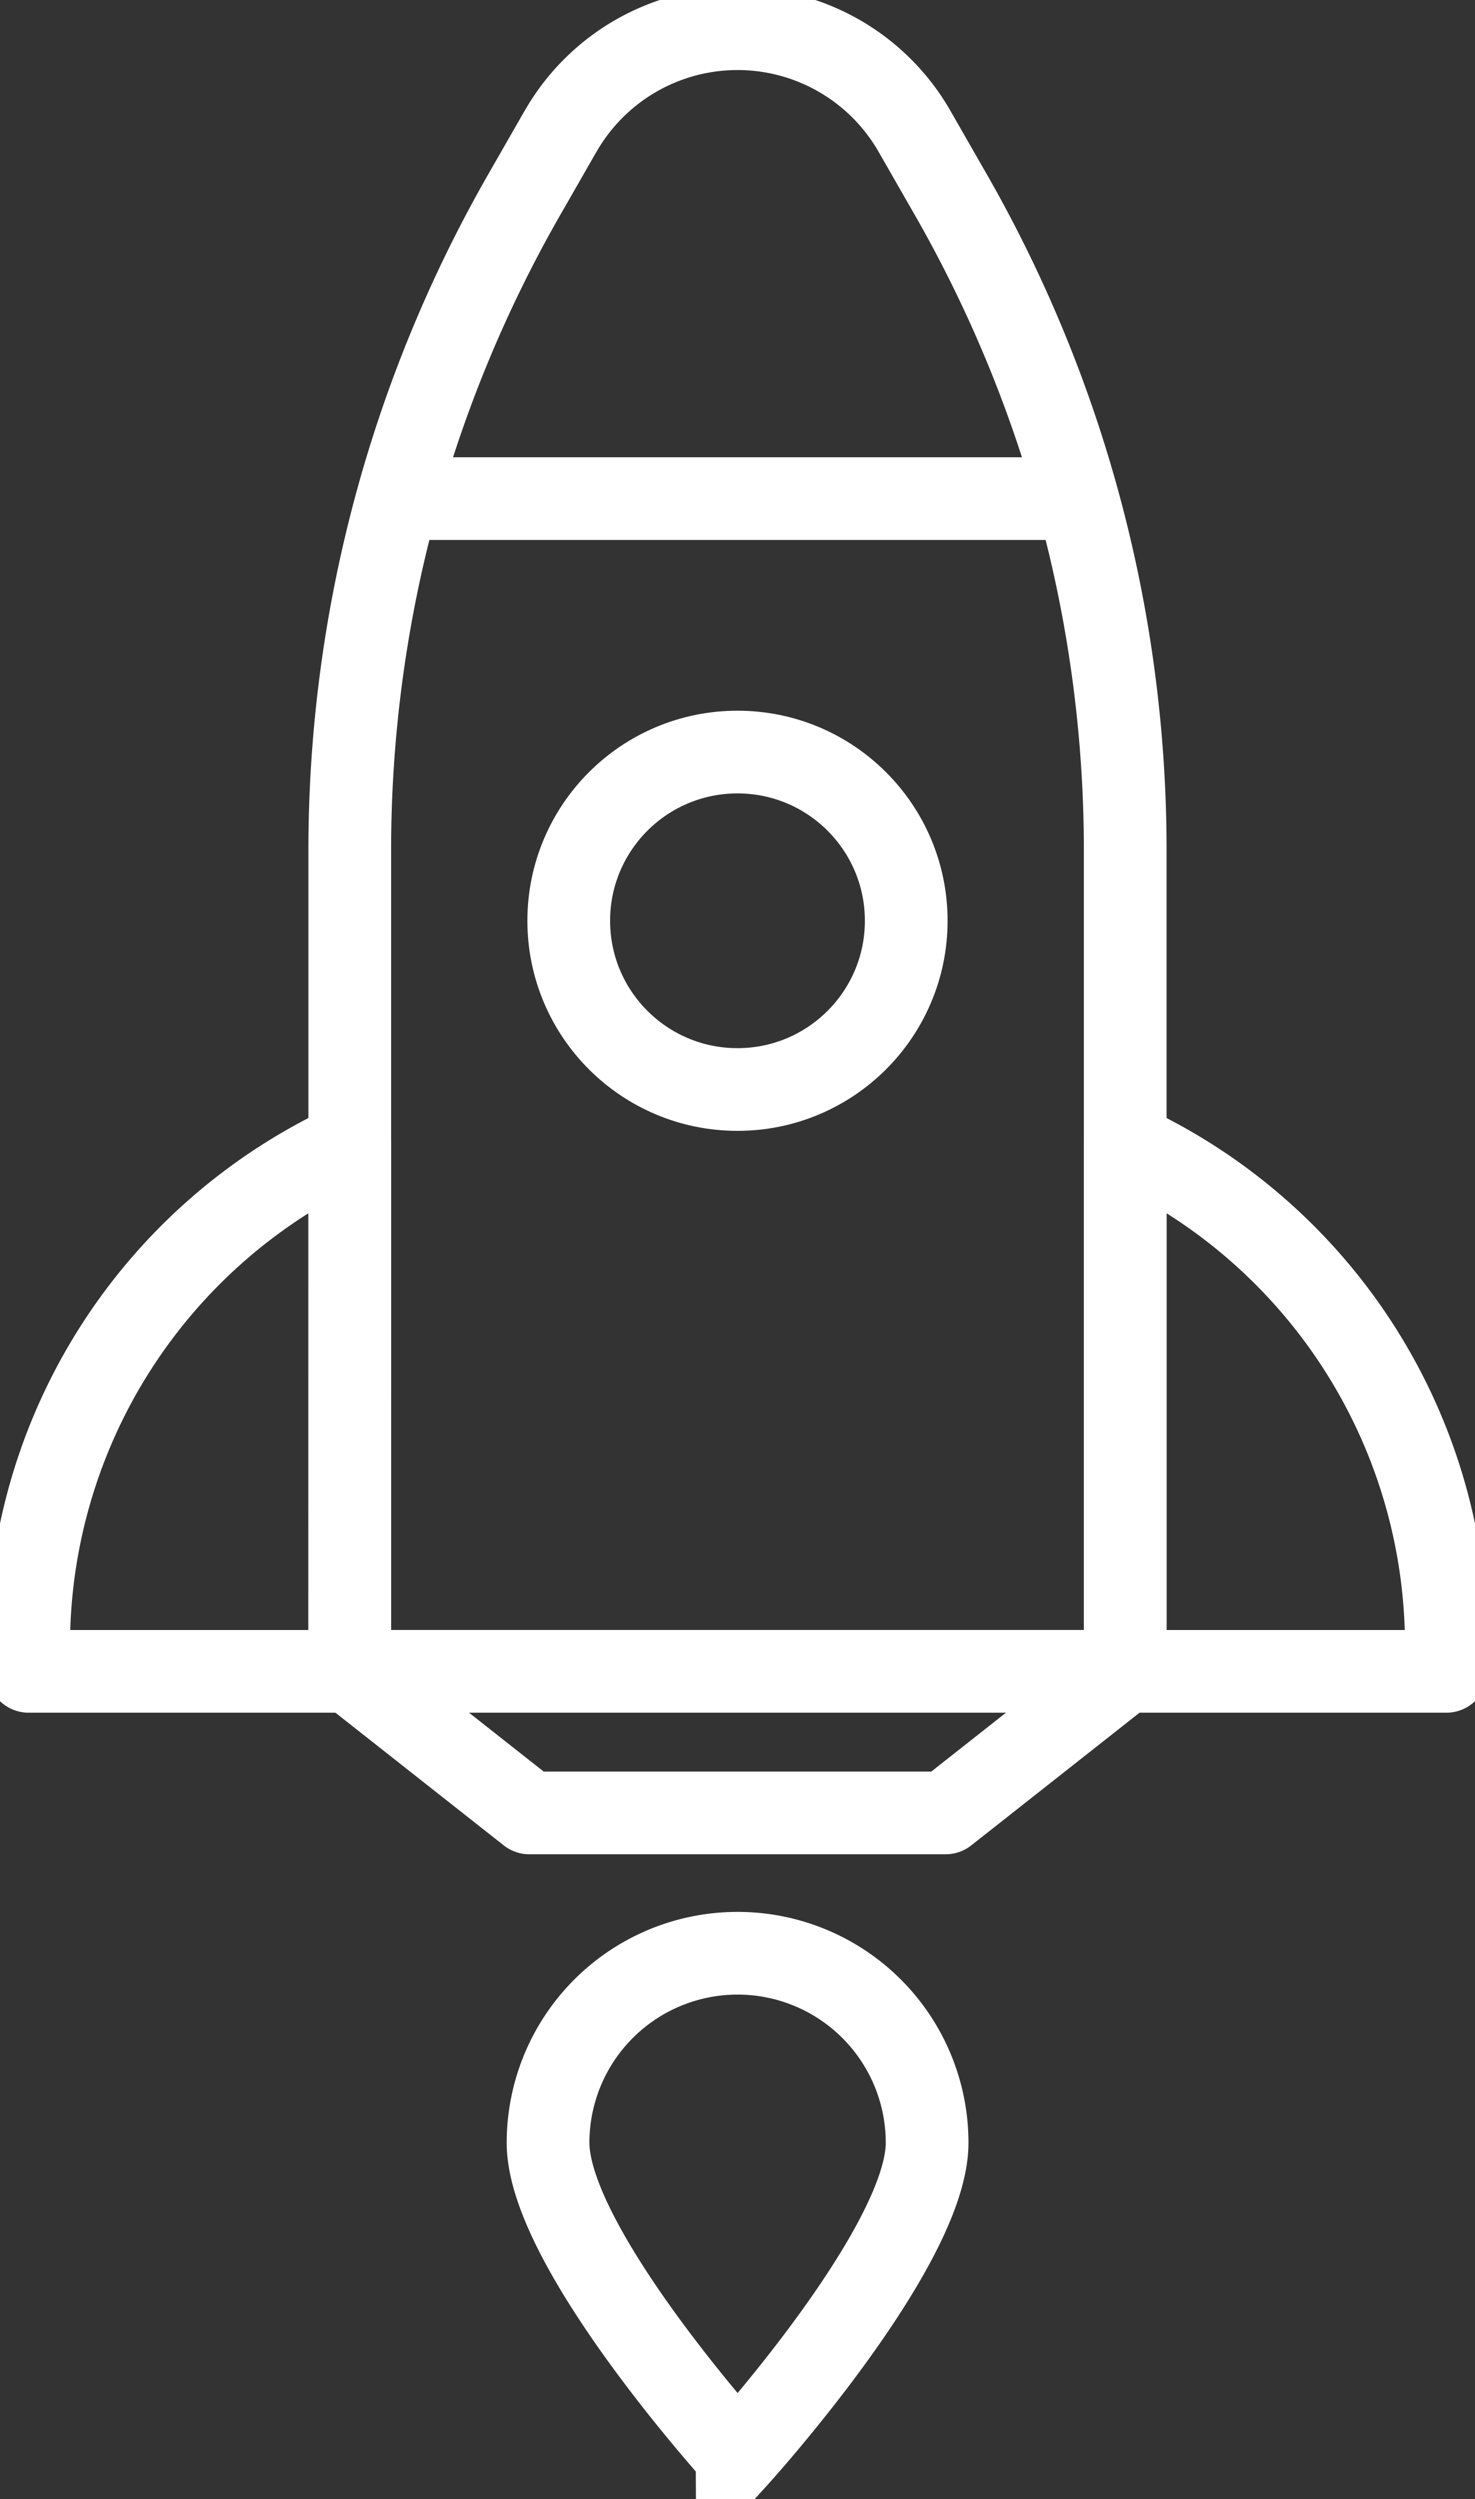 <svg xmlns="http://www.w3.org/2000/svg" xmlns:xlink="http://www.w3.org/1999/xlink" width="107.008" height="181.318" viewBox="0 0 107.008 181.318">
  <rect x="0" y="0" width="107.008" height="181.318" fill="#333333" stroke="none"/>
  <defs>
    <clipPath id="clip-path">
      <rect id="Retângulo_12" data-name="Retângulo 12" width="107.008" height="181.318" fill="none" stroke="#fff" stroke-width="6"/>
    </clipPath>
  </defs>
  <g id="Grupo_16" data-name="Grupo 16" transform="translate(0 0)">
    <g id="Grupo_15" data-name="Grupo 15" transform="translate(0 -0.001)" clip-path="url(#clip-path)">
      <path id="Caminho_87" data-name="Caminho 87" d="M25.38,8.259l-2.6,4.538a95.733,95.733,0,0,0-12.7,47.641v59.573l13.03,10.272h30.2l13.028-10.272V60.437A95.731,95.731,0,0,0,53.645,12.8l-2.6-4.538a14.792,14.792,0,0,0-25.663,0Z" transform="translate(15.294 1.254)" fill="none" stroke="#fff" stroke-linecap="round" stroke-linejoin="round" stroke-width="6"/>
      <path id="Caminho_88" data-name="Caminho 88" d="M55.73,71.247h-23.3V32.972a40.107,40.107,0,0,1,23.3,36.415Z" transform="translate(49.199 50.018)" fill="none" stroke="#fff" stroke-linecap="round" stroke-linejoin="round" stroke-width="6"/>
      <path id="Caminho_89" data-name="Caminho 89" d="M24.123,71.247H.826v-1.86a40.107,40.107,0,0,1,23.3-36.415Z" transform="translate(1.253 50.018)" fill="none" stroke="#fff" stroke-linecap="round" stroke-linejoin="round" stroke-width="6"/>
      <line id="Linha_7" data-name="Linha 7" x2="53.291" transform="translate(26.858 121.264)" fill="none" stroke="#fff" stroke-linecap="round" stroke-linejoin="round" stroke-width="6"/>
      <line id="Linha_8" data-name="Linha 8" x2="46.611" transform="translate(30.248 36.178)" fill="none" stroke="#fff" stroke-linecap="round" stroke-linejoin="round" stroke-width="6"/>
      <circle id="Elipse_2" data-name="Elipse 2" cx="12.242" cy="12.242" r="12.242" transform="translate(41.261 54.566)" fill="none" stroke="#fff" stroke-linecap="round" stroke-linejoin="round" stroke-width="6"/>
      <path id="Caminho_90" data-name="Caminho 90" d="M15.8,70.054a13.748,13.748,0,1,1,27.5,0c0,7.594-13.748,22.753-13.748,22.753S15.8,77.647,15.8,70.054Z" transform="translate(23.96 85.414)" fill="none" stroke="#fff" stroke-width="6"/>
    </g>
  </g>
</svg>
